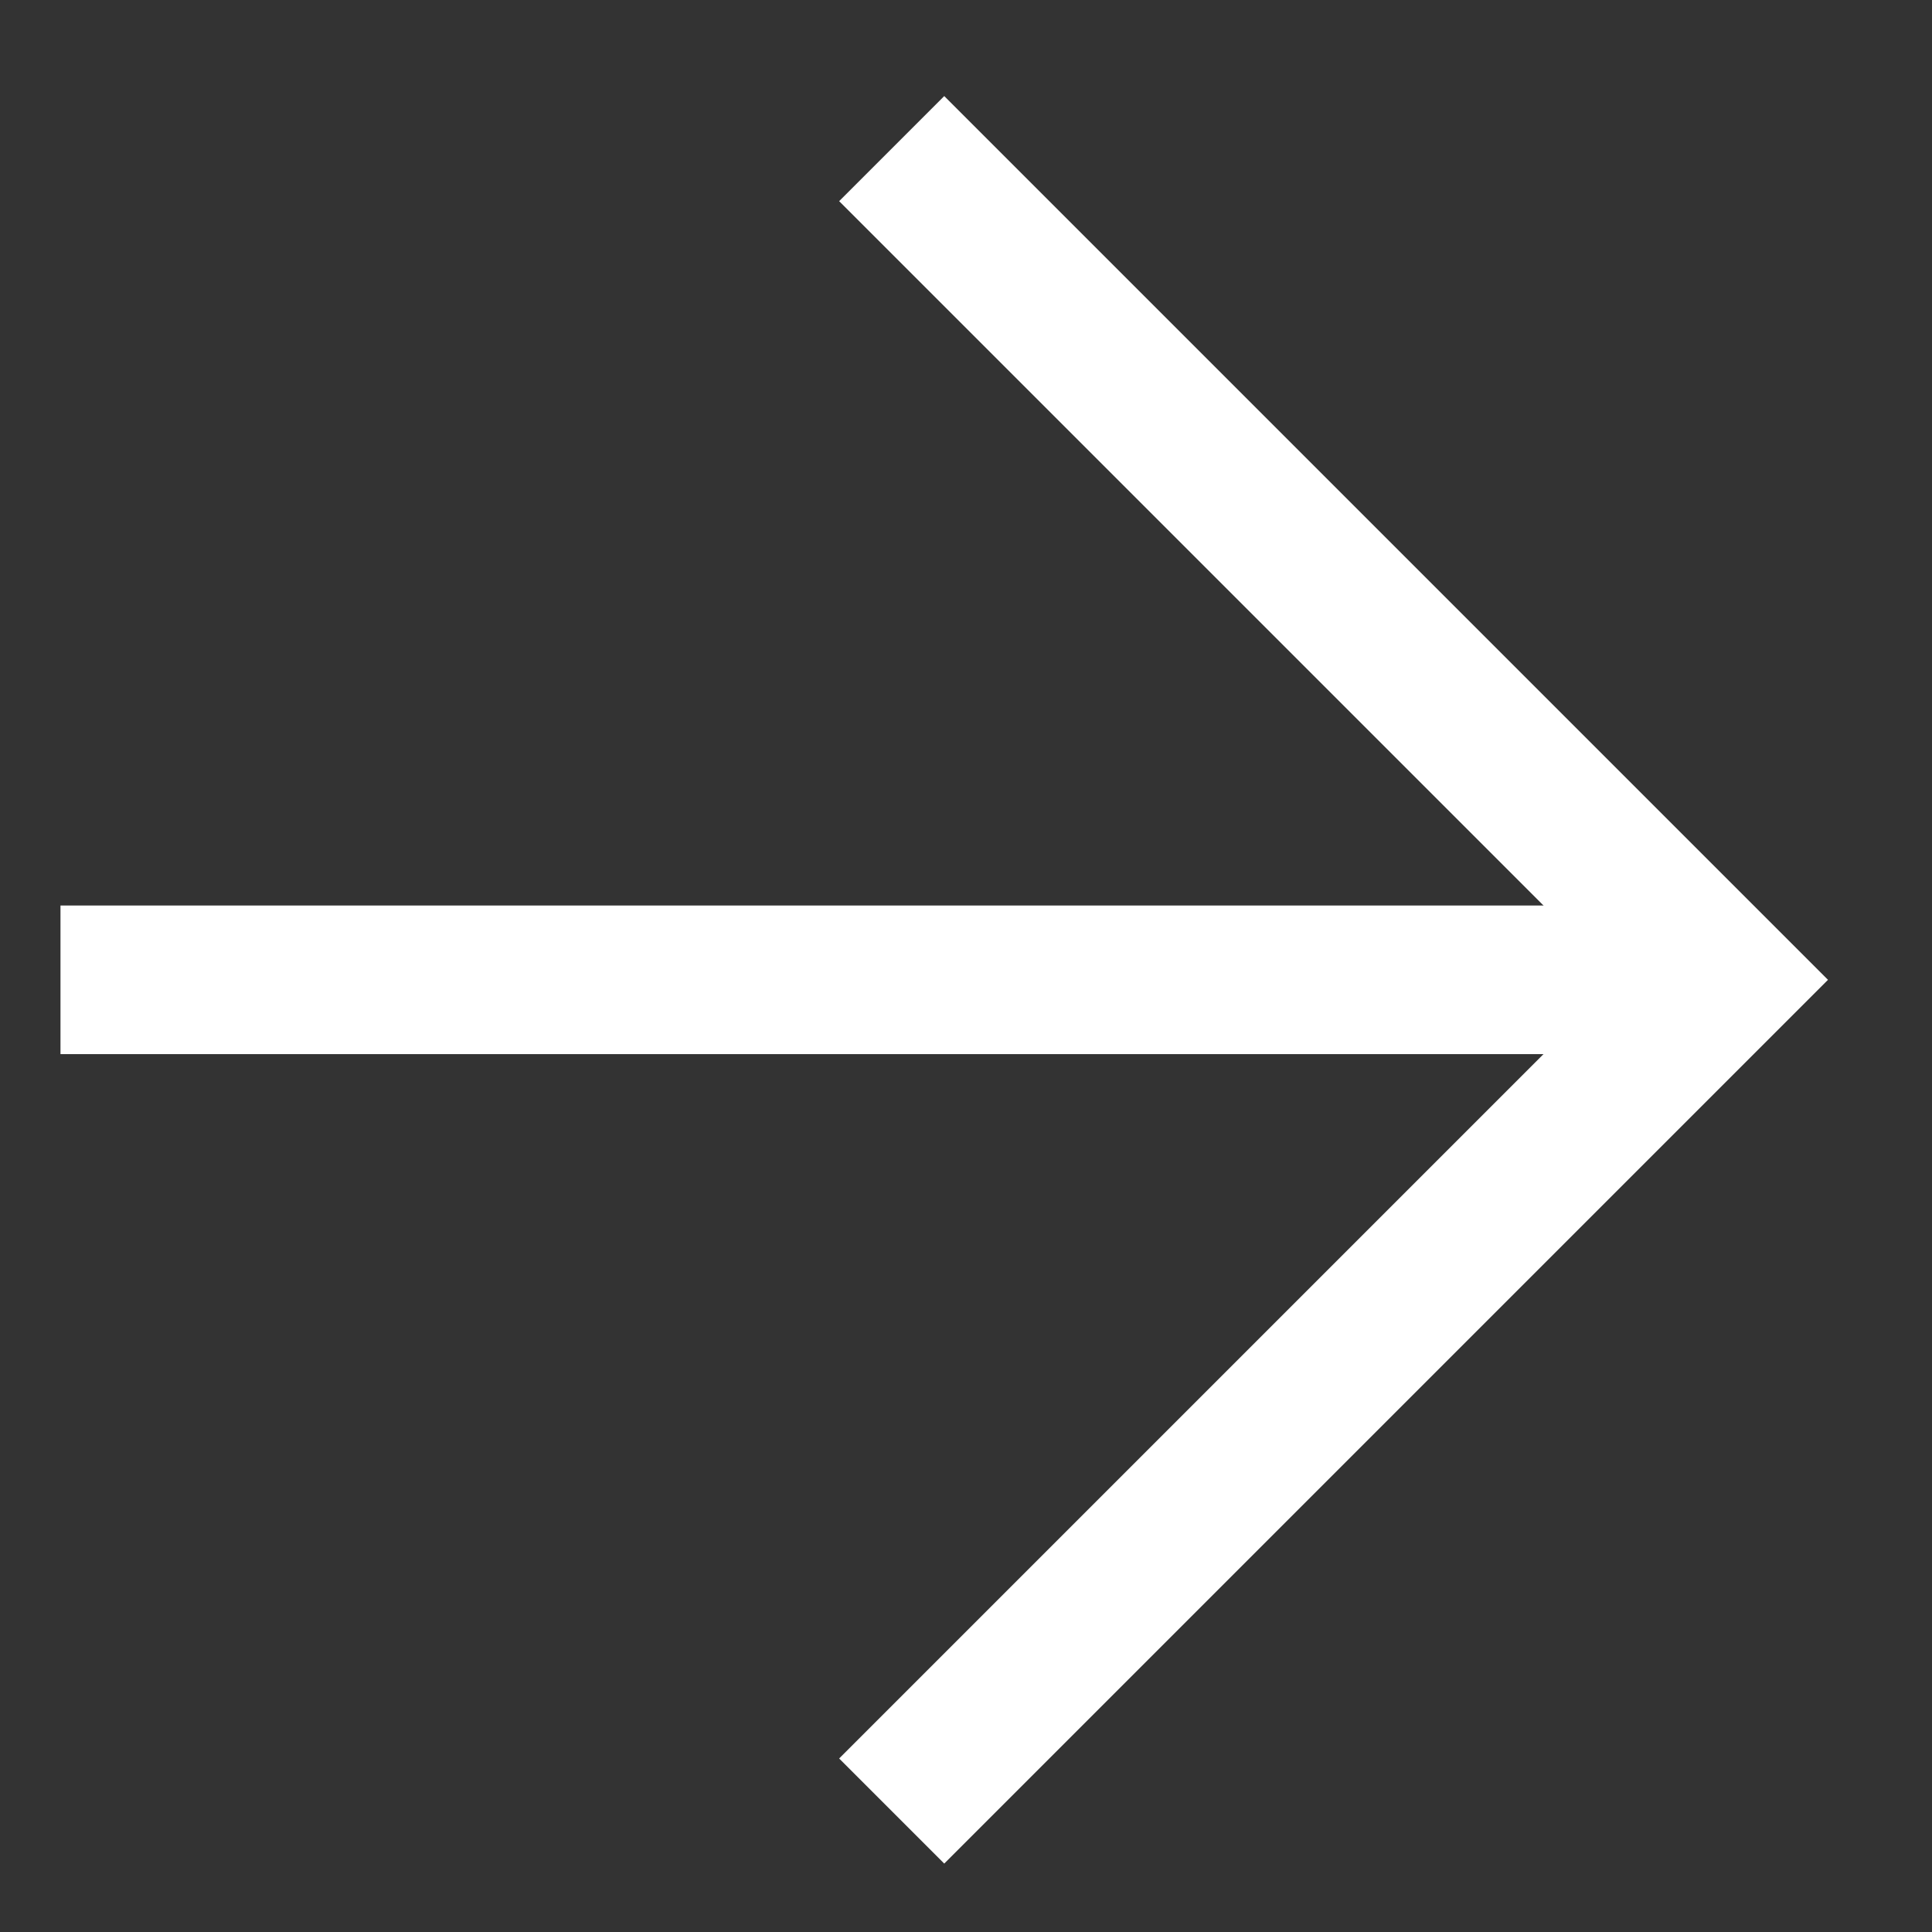 <?xml version="1.0" encoding="UTF-8"?> <svg xmlns="http://www.w3.org/2000/svg" width="13" height="13" viewBox="0 0 13 13" fill="none"><rect x="0" y="0" width="13" height="13" fill="#333333" stroke="none"/> <path d="M6 1L11.593 6.593L6 12.186" stroke="white"></path> <path d="M11.593 6.593H0.407" stroke="white"></path> </svg> 